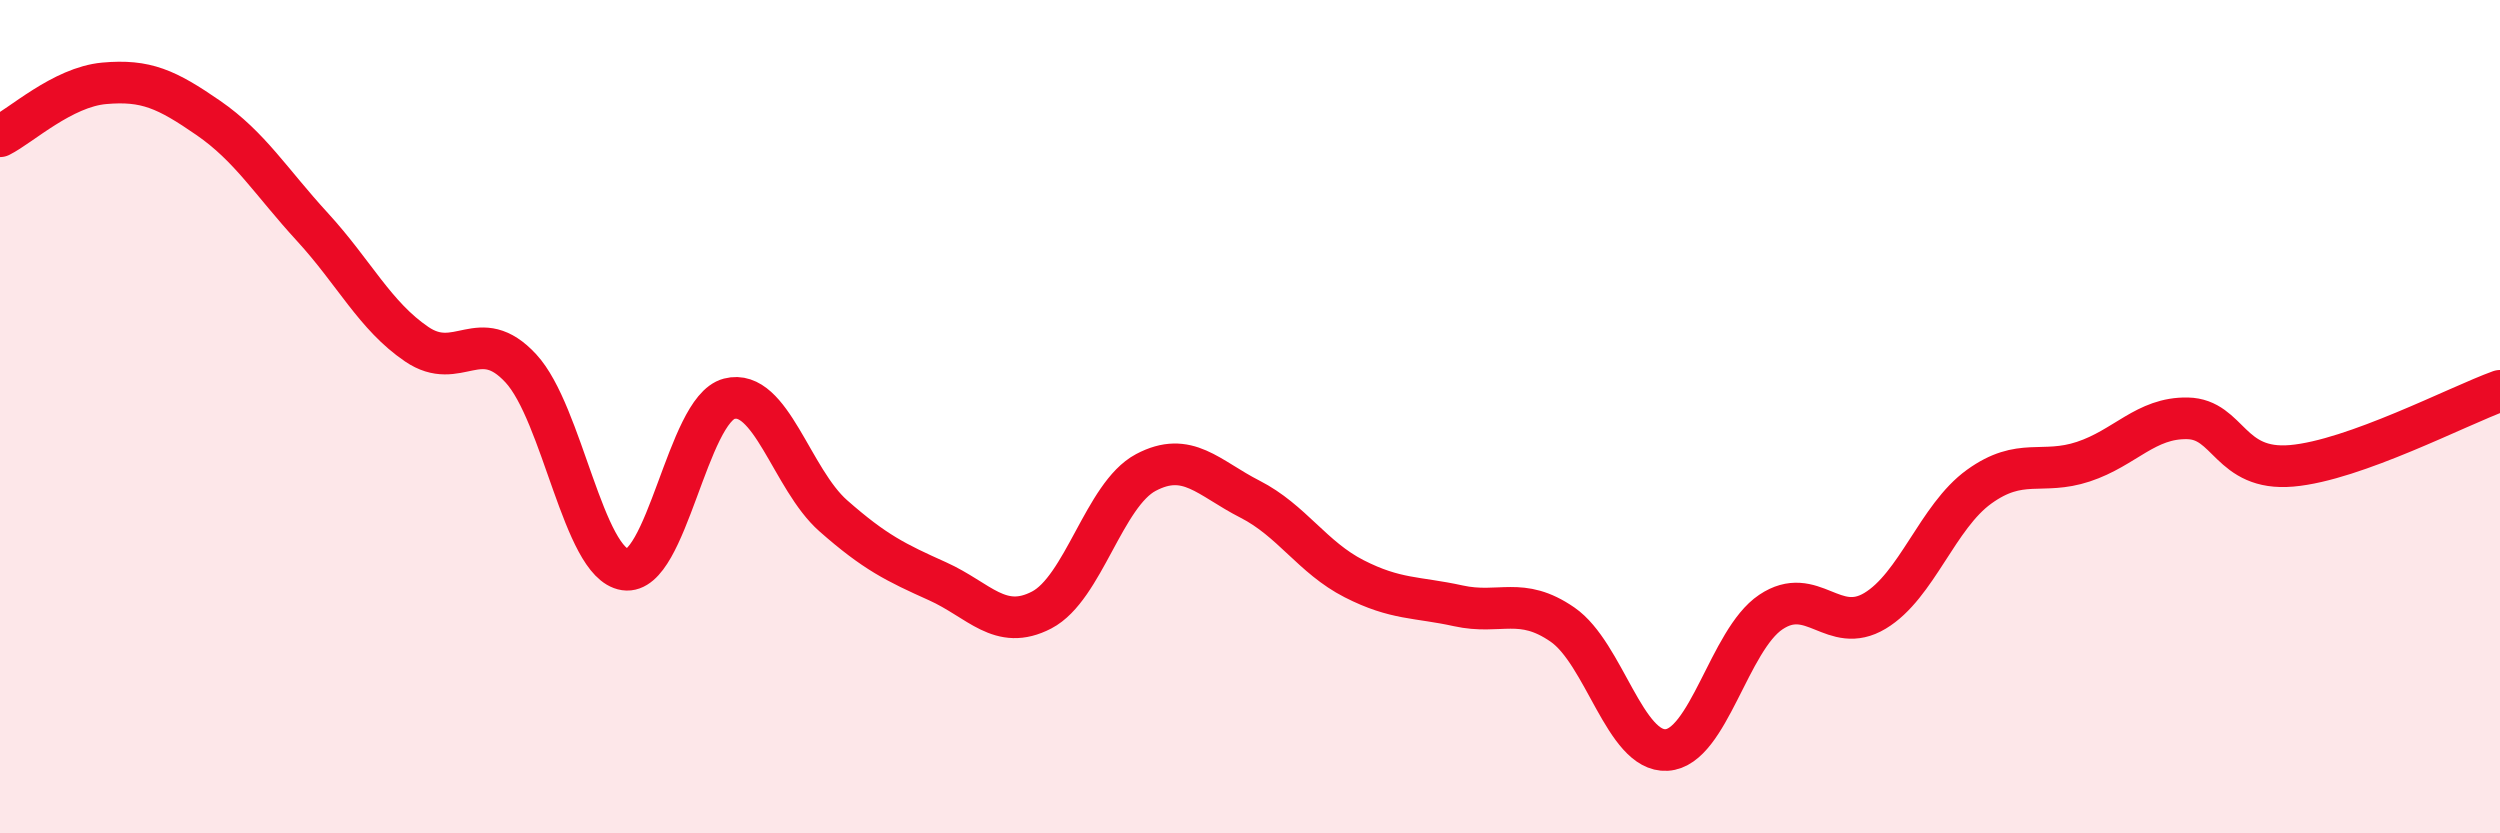 
    <svg width="60" height="20" viewBox="0 0 60 20" xmlns="http://www.w3.org/2000/svg">
      <path
        d="M 0,3.27 C 0.5,3.02 1.5,2.09 2.5,2 C 3.5,1.91 4,2.14 5,2.83 C 6,3.52 6.5,4.36 7.5,5.45 C 8.5,6.54 9,7.58 10,8.26 C 11,8.94 11.5,7.76 12.5,8.84 C 13.5,9.92 14,13.52 15,13.67 C 16,13.82 16.5,9.83 17.5,9.57 C 18.5,9.31 19,11.5 20,12.38 C 21,13.26 21.5,13.5 22.5,13.95 C 23.5,14.4 24,15.16 25,14.64 C 26,14.12 26.5,11.87 27.5,11.34 C 28.5,10.81 29,11.47 30,11.98 C 31,12.49 31.5,13.38 32.5,13.89 C 33.5,14.4 34,14.32 35,14.54 C 36,14.76 36.5,14.3 37.5,14.99 C 38.5,15.68 39,18.06 40,18 C 41,17.94 41.5,15.36 42.5,14.69 C 43.5,14.02 44,15.26 45,14.66 C 46,14.06 46.5,12.4 47.5,11.68 C 48.5,10.96 49,11.41 50,11.08 C 51,10.75 51.5,10.02 52.5,10.04 C 53.5,10.06 53.5,11.31 55,11.18 C 56.5,11.05 59,9.74 60,9.38L60 20L0 20Z"
        fill="#EB0A25"
        opacity="0.1"
        stroke-linecap="round"
        stroke-linejoin="round"
      />
      <path
        d="M 0,3.27 C 0.5,3.02 1.5,2.09 2.5,2 C 3.5,1.91 4,2.14 5,2.83 C 6,3.52 6.5,4.36 7.5,5.45 C 8.5,6.54 9,7.58 10,8.26 C 11,8.94 11.5,7.76 12.5,8.84 C 13.5,9.92 14,13.52 15,13.67 C 16,13.82 16.5,9.83 17.5,9.57 C 18.5,9.31 19,11.5 20,12.38 C 21,13.26 21.5,13.5 22.5,13.95 C 23.5,14.4 24,15.16 25,14.64 C 26,14.12 26.5,11.87 27.5,11.34 C 28.5,10.81 29,11.47 30,11.98 C 31,12.49 31.5,13.38 32.5,13.89 C 33.5,14.4 34,14.32 35,14.54 C 36,14.76 36.5,14.3 37.5,14.99 C 38.5,15.68 39,18.06 40,18 C 41,17.94 41.5,15.36 42.5,14.69 C 43.5,14.02 44,15.26 45,14.66 C 46,14.06 46.5,12.4 47.5,11.68 C 48.5,10.96 49,11.41 50,11.08 C 51,10.75 51.5,10.02 52.5,10.04 C 53.5,10.06 53.5,11.31 55,11.18 C 56.5,11.05 59,9.74 60,9.38"
        stroke="#EB0A25"
        stroke-width="1"
        fill="none"
        stroke-linecap="round"
        stroke-linejoin="round"
      />
    </svg>
  
